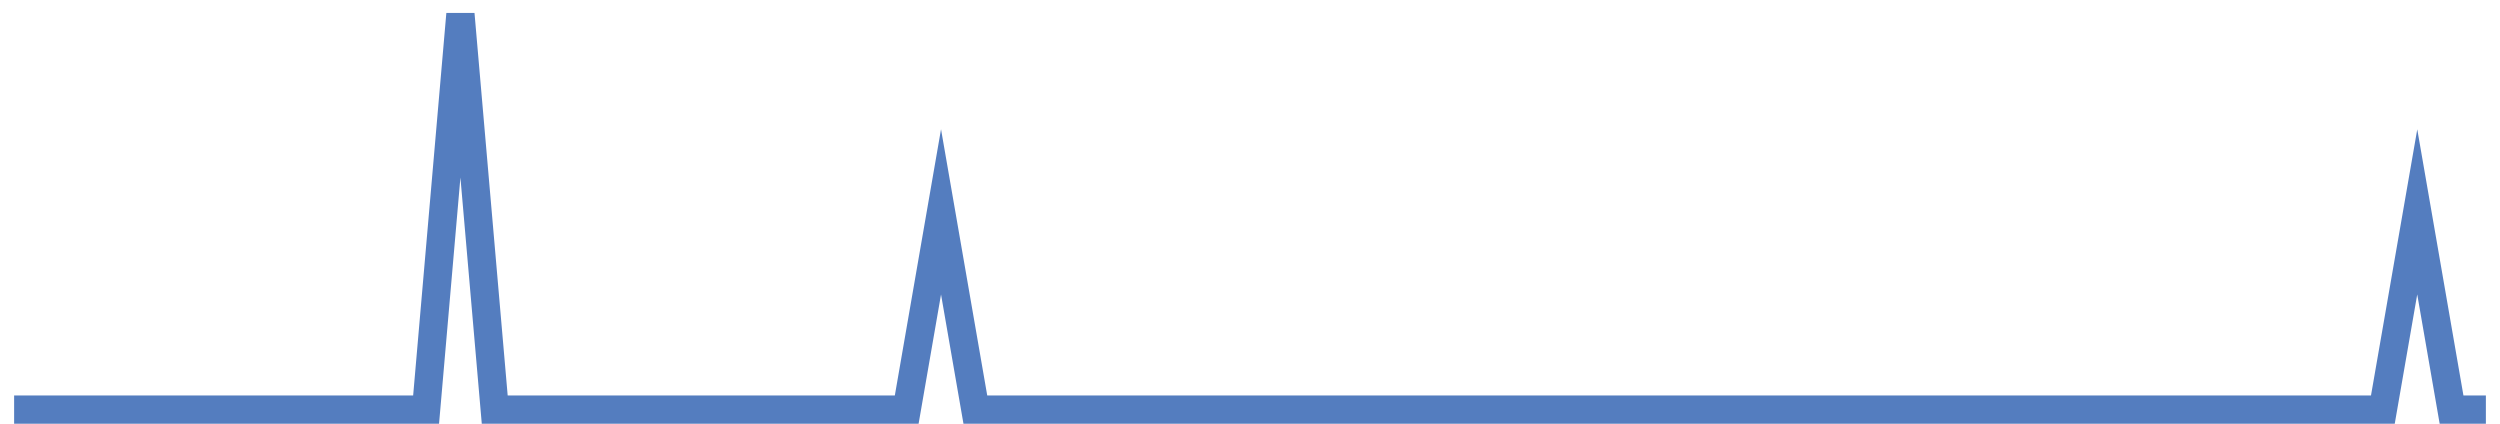 <?xml version="1.0" encoding="UTF-8"?>
<svg xmlns="http://www.w3.org/2000/svg" xmlns:xlink="http://www.w3.org/1999/xlink" width="177pt" height="30pt" viewBox="0 0 177 30" version="1.1">
<g id="surface6623646">
<path style="fill:none;stroke-width:2;stroke-linecap:butt;stroke-linejoin:miter;stroke:rgb(32.941%,49.02%,74.902%);stroke-opacity:1;stroke-miterlimit:10;" d="M 1 29 L 30.168 29 L 32.598 1 L 35.027 29 L 64.195 29 L 66.625 15 L 69.055 29 L 168.707 29 L 171.141 15 L 173.57 29 L 176 29 "/>
</g>
</svg>
